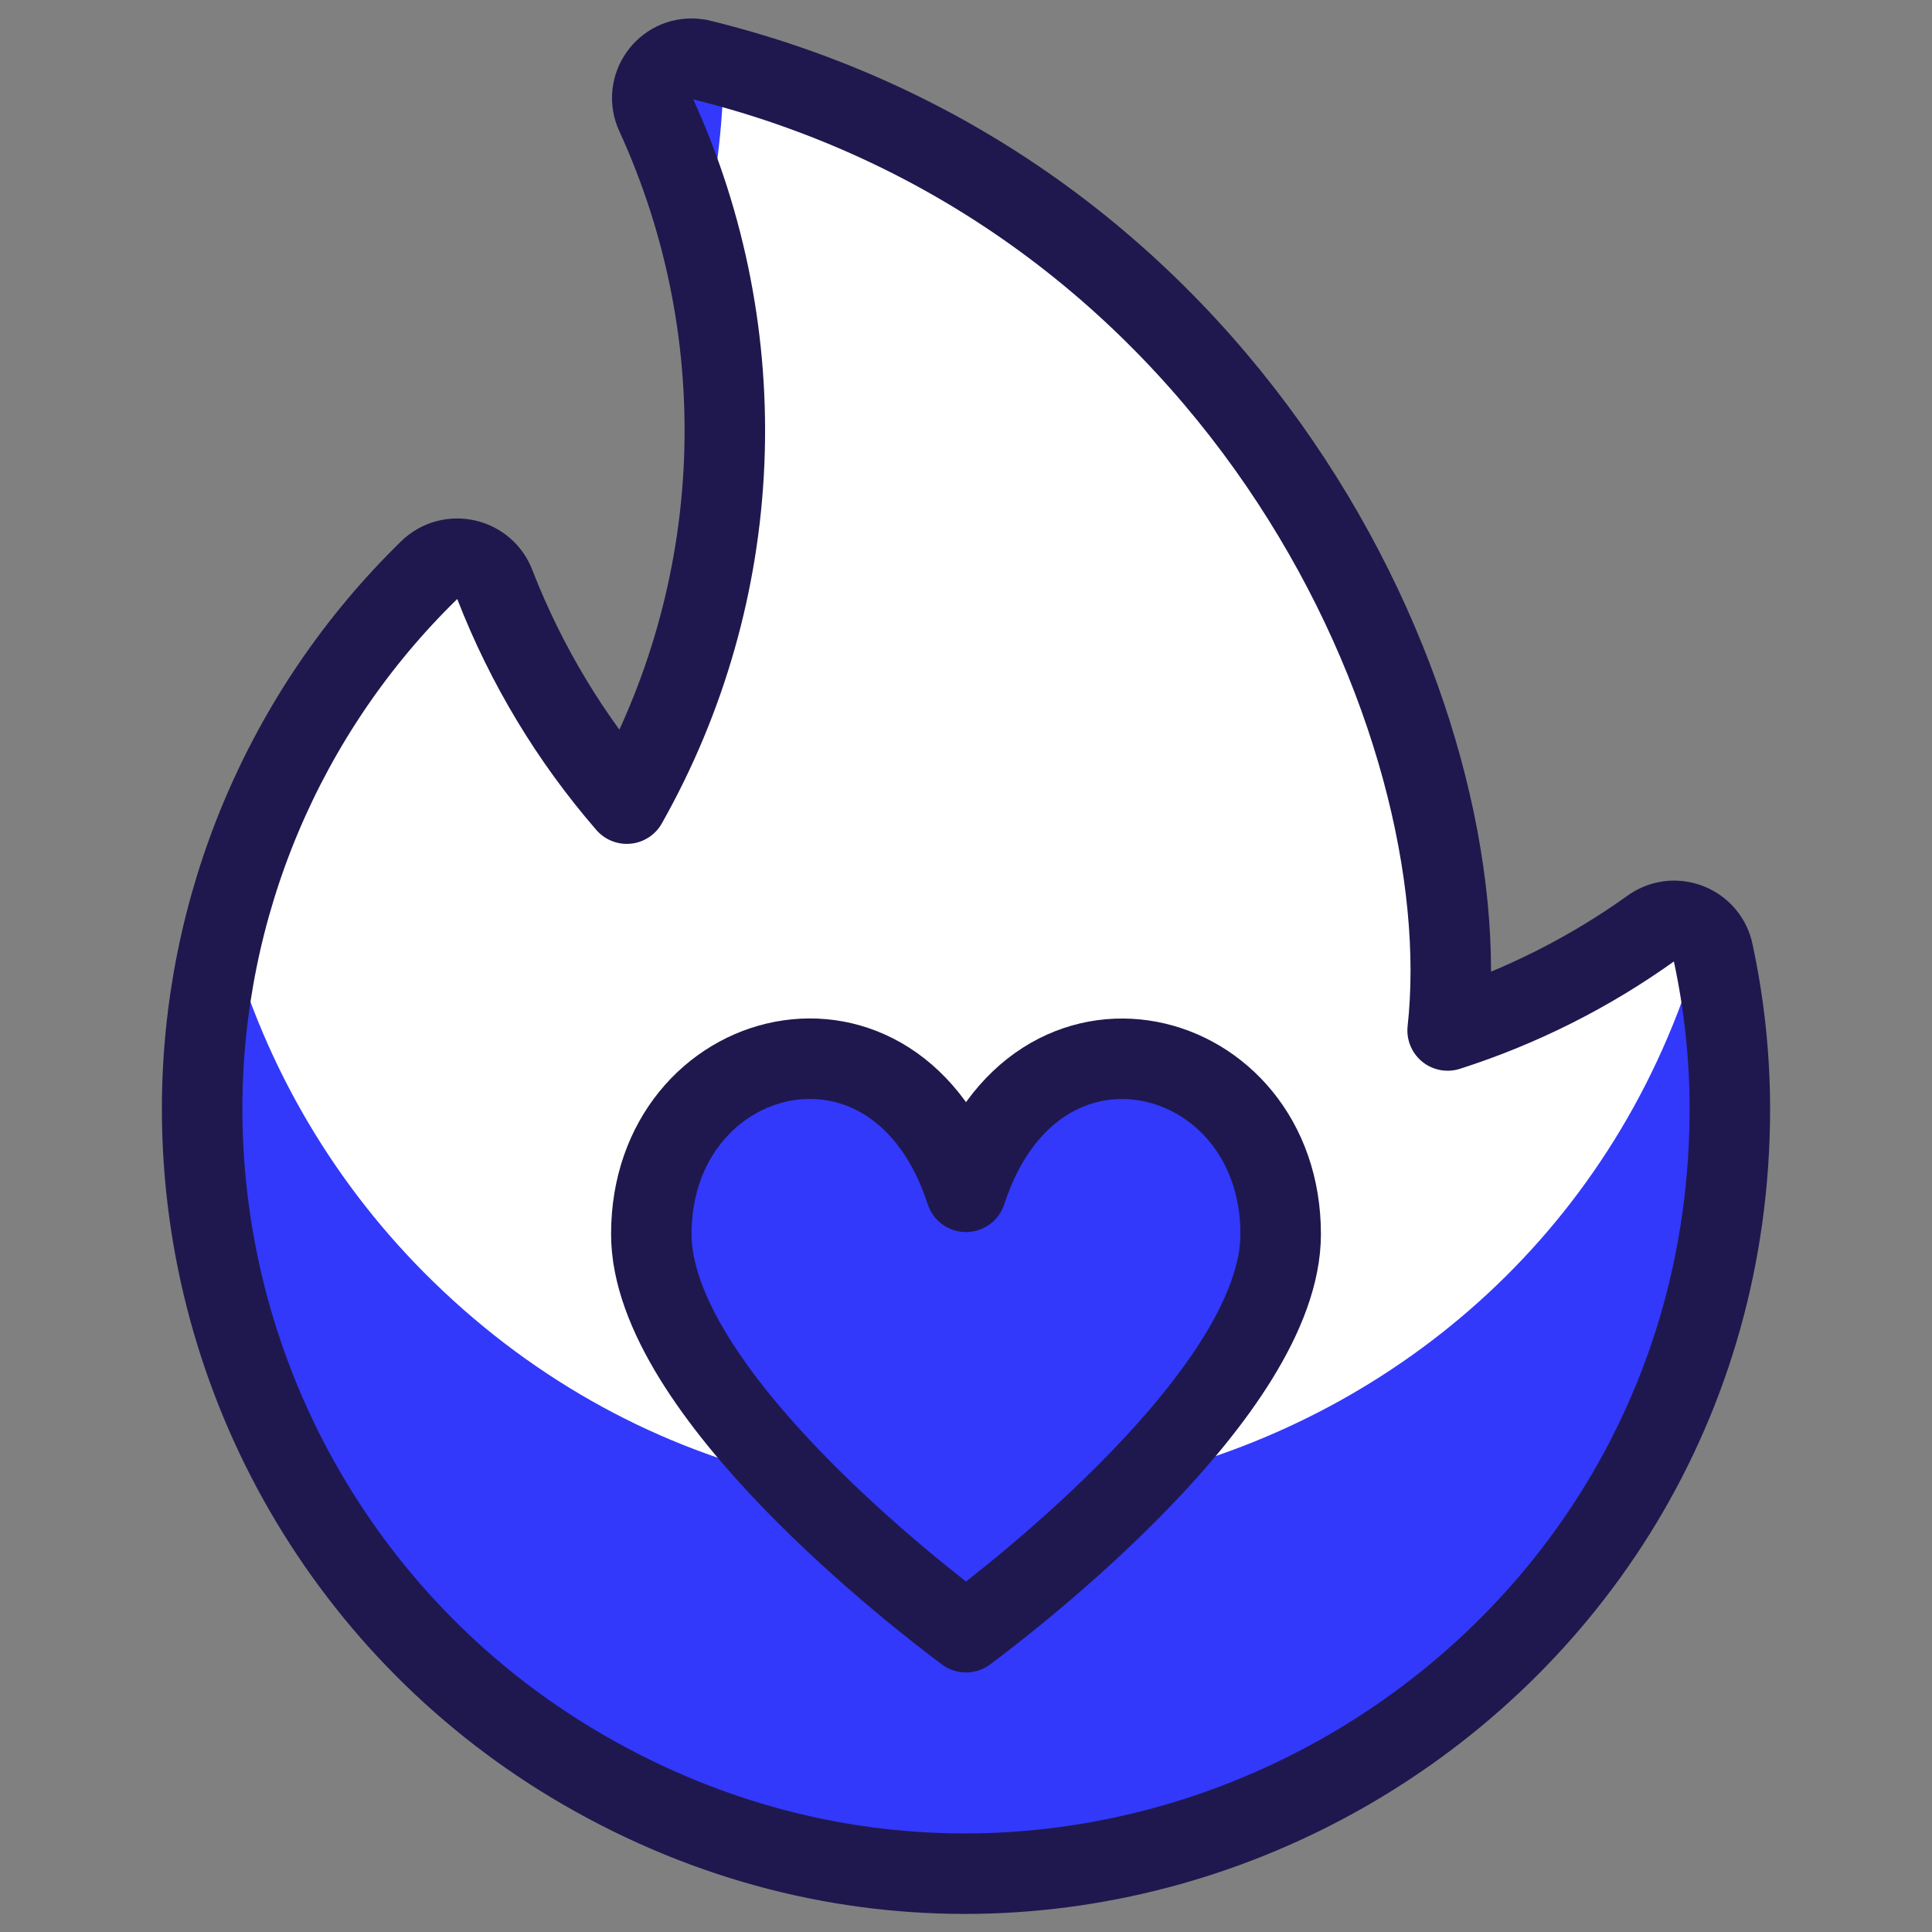 <svg xmlns="http://www.w3.org/2000/svg" viewBox="0 0 24 24" id="Love-Fire--Streamline-Ultimate.svg"><rect x="0" y="0" width="24" height="24" fill="#808080" stroke="none"/><desc>Love Fire Streamline Icon: https://streamlinehq.com</desc><defs></defs><title>love-fire</title><path d="M21.489 13.783C21.481 21.087 13.569 25.644 7.247 21.985C4.319 20.291 2.515 17.166 2.511 13.783C2.509 11.261 3.525 8.846 5.33 7.084C5.589 6.829 6.026 6.928 6.15 7.27C6.536 8.261 7.089 9.179 7.786 9.983C9.271 7.353 9.406 4.17 8.149 1.424C7.99 1.083 8.26 0.698 8.635 0.731C8.666 0.733 8.697 0.739 8.727 0.748C15.47 2.423 18.402 8.989 17.983 12.801C18.892 12.51 19.749 12.079 20.524 11.522C20.818 11.327 21.217 11.494 21.283 11.841C21.42 12.479 21.489 13.13 21.489 13.783Z" fill="#ffffff00" stroke-width="1"></path><path d="M8.706 3.057C8.889 2.329 8.984 1.581 8.99 0.83C8.901 0.803 8.818 0.77 8.727 0.748C8.366 0.644 8.027 0.971 8.118 1.335C8.126 1.366 8.136 1.395 8.149 1.424C8.385 1.95 8.571 2.497 8.706 3.057Z" fill="#3239fb00" stroke-width="1"></path><path d="M21.16 11.606C19.243 18.658 10.411 20.989 5.263 15.803C4.076 14.606 3.228 13.115 2.808 11.482C1.271 17.463 5.825 23.274 12 23.21C17.224 23.229 21.473 19.007 21.488 13.783C21.488 13.13 21.42 12.479 21.284 11.841C21.265 11.753 21.222 11.672 21.16 11.606Z" fill="#3239fb00" stroke-width="1"></path><path d="M21.489 13.783C21.481 21.087 13.569 25.644 7.247 21.985C4.319 20.291 2.515 17.166 2.511 13.783C2.509 11.261 3.525 8.846 5.33 7.084C5.589 6.829 6.026 6.928 6.15 7.27C6.536 8.261 7.089 9.179 7.786 9.983C9.271 7.353 9.406 4.17 8.149 1.424C7.99 1.083 8.26 0.698 8.635 0.731C8.666 0.733 8.697 0.739 8.727 0.748C15.47 2.423 18.402 8.989 17.983 12.801C18.892 12.51 19.749 12.079 20.524 11.522C20.818 11.327 21.217 11.494 21.283 11.841C21.42 12.479 21.489 13.13 21.489 13.783Z" stroke="#1f184e" stroke-linecap="round" stroke-linejoin="round" fill="none" stroke-width="1"></path><path d="M12 14.805C11.138 12.158 8.091 12.953 8.091 15.33C8.091 17.284 11.436 19.856 12 20.276C12.564 19.856 15.909 17.284 15.909 15.33C15.909 12.955 12.862 12.159 12 14.805Z" fill="#3239fb00" stroke="#1f184e" stroke-linecap="round" stroke-linejoin="round" stroke-width="1"></path></svg>